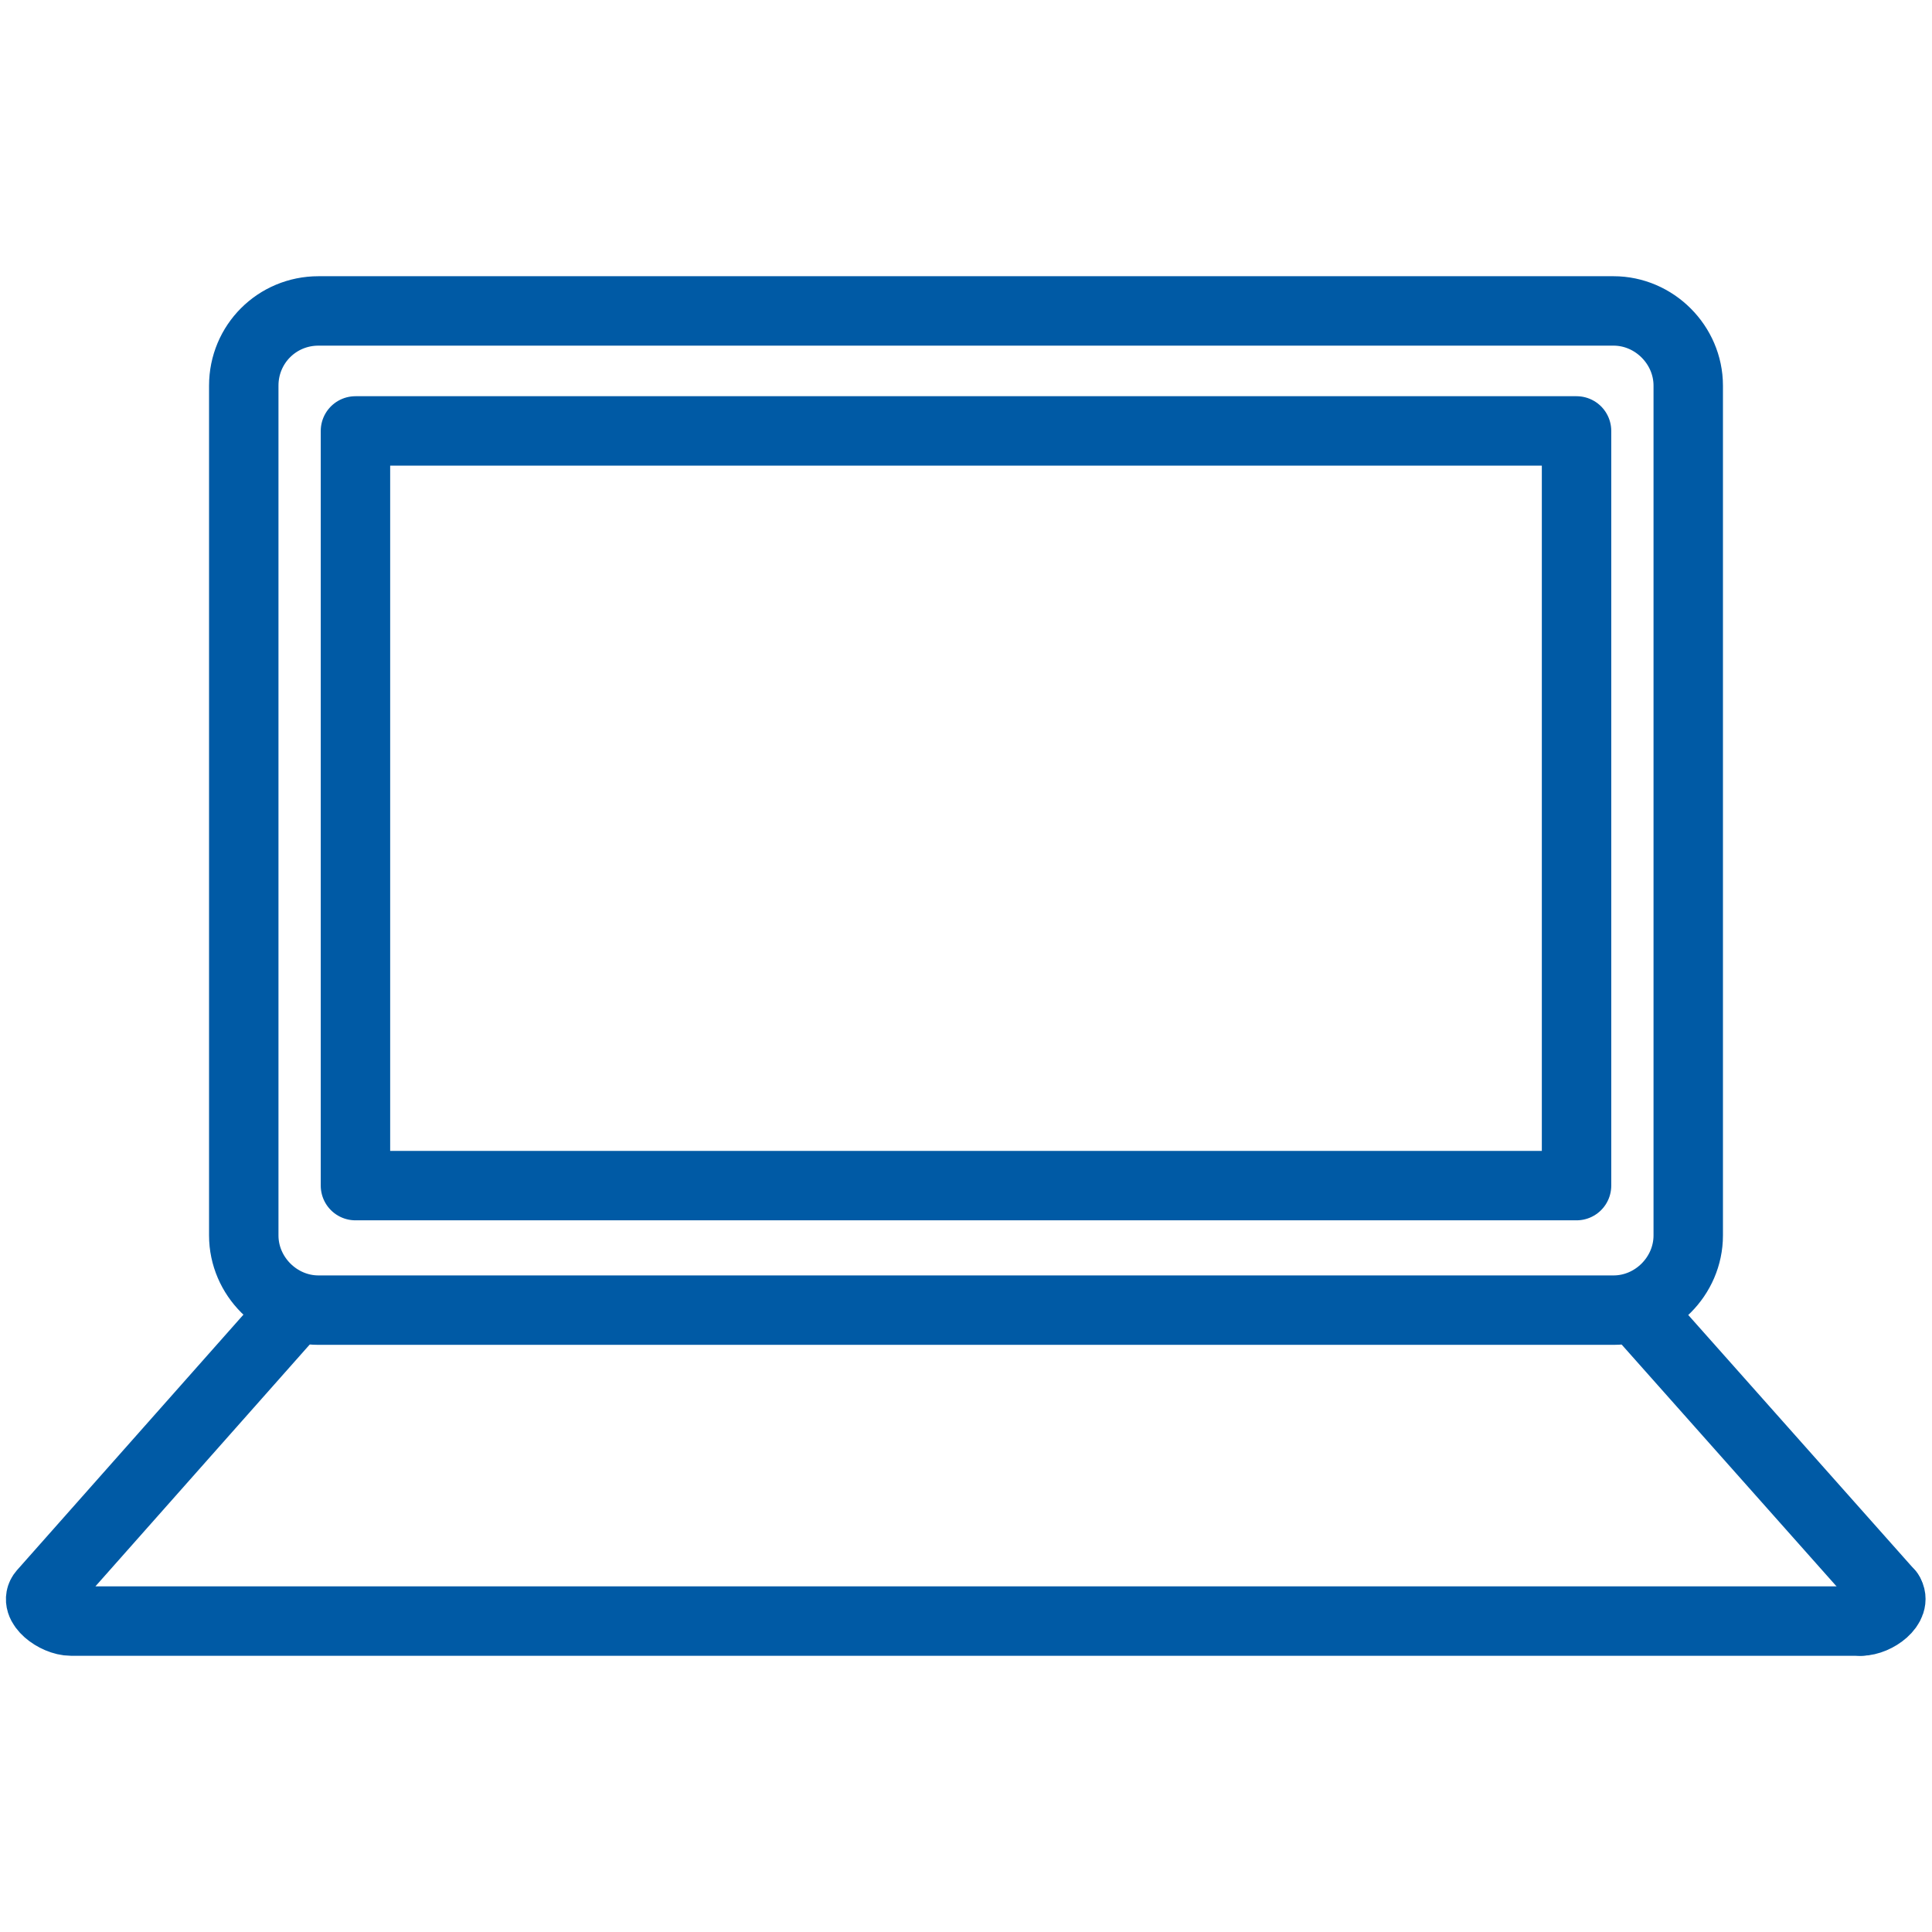 <?xml version="1.0" encoding="utf-8"?>
<!-- Generator: Adobe Illustrator 26.0.2, SVG Export Plug-In . SVG Version: 6.00 Build 0)  -->
<svg version="1.1" id="Layer_2" xmlns="http://www.w3.org/2000/svg" xmlns:xlink="http://www.w3.org/1999/xlink" x="0px" y="0px"
	 viewBox="0 0 256 256" style="enable-background:new 0 0 256 256;" xml:space="preserve">
<style type="text/css">
	.st0{fill:none;stroke:#005AA5;stroke-width:9.199;stroke-linecap:round;stroke-linejoin:round;stroke-miterlimit:22.926;}
</style>
<g>
	<path class="st0" d="M42.2,41.2h171.6c5.4,0,9.9,4.5,9.9,9.9v112.6c0,5.4-4.5,9.9-9.9,9.9H42.2c-5.4,0-9.9-4.5-9.9-9.9V51.1
		C32.3,45.6,36.7,41.2,42.2,41.2L42.2,41.2z"/>
	<line class="st0" x1="217.6" y1="174.3" x2="250.3" y2="211.1"/>
	<path class="st0" d="M250.3,211.1c1.1,1.6-1.7,3.7-3.7,3.7"/>
	<path class="st0" d="M246.6,214.8H9.4c-2,0-5-2.2-3.7-3.7l32.7-36.9"/>
	<path class="st0" d="M47.1,57.1h161.8v100c-90.7,0-115.4,0-161.8,0V57.1L47.1,57.1z"/>
</g>
<g>
</g>
<g>
</g>
<g>
</g>
<g>
</g>
<g>
</g>
<g>
</g>
</svg>

